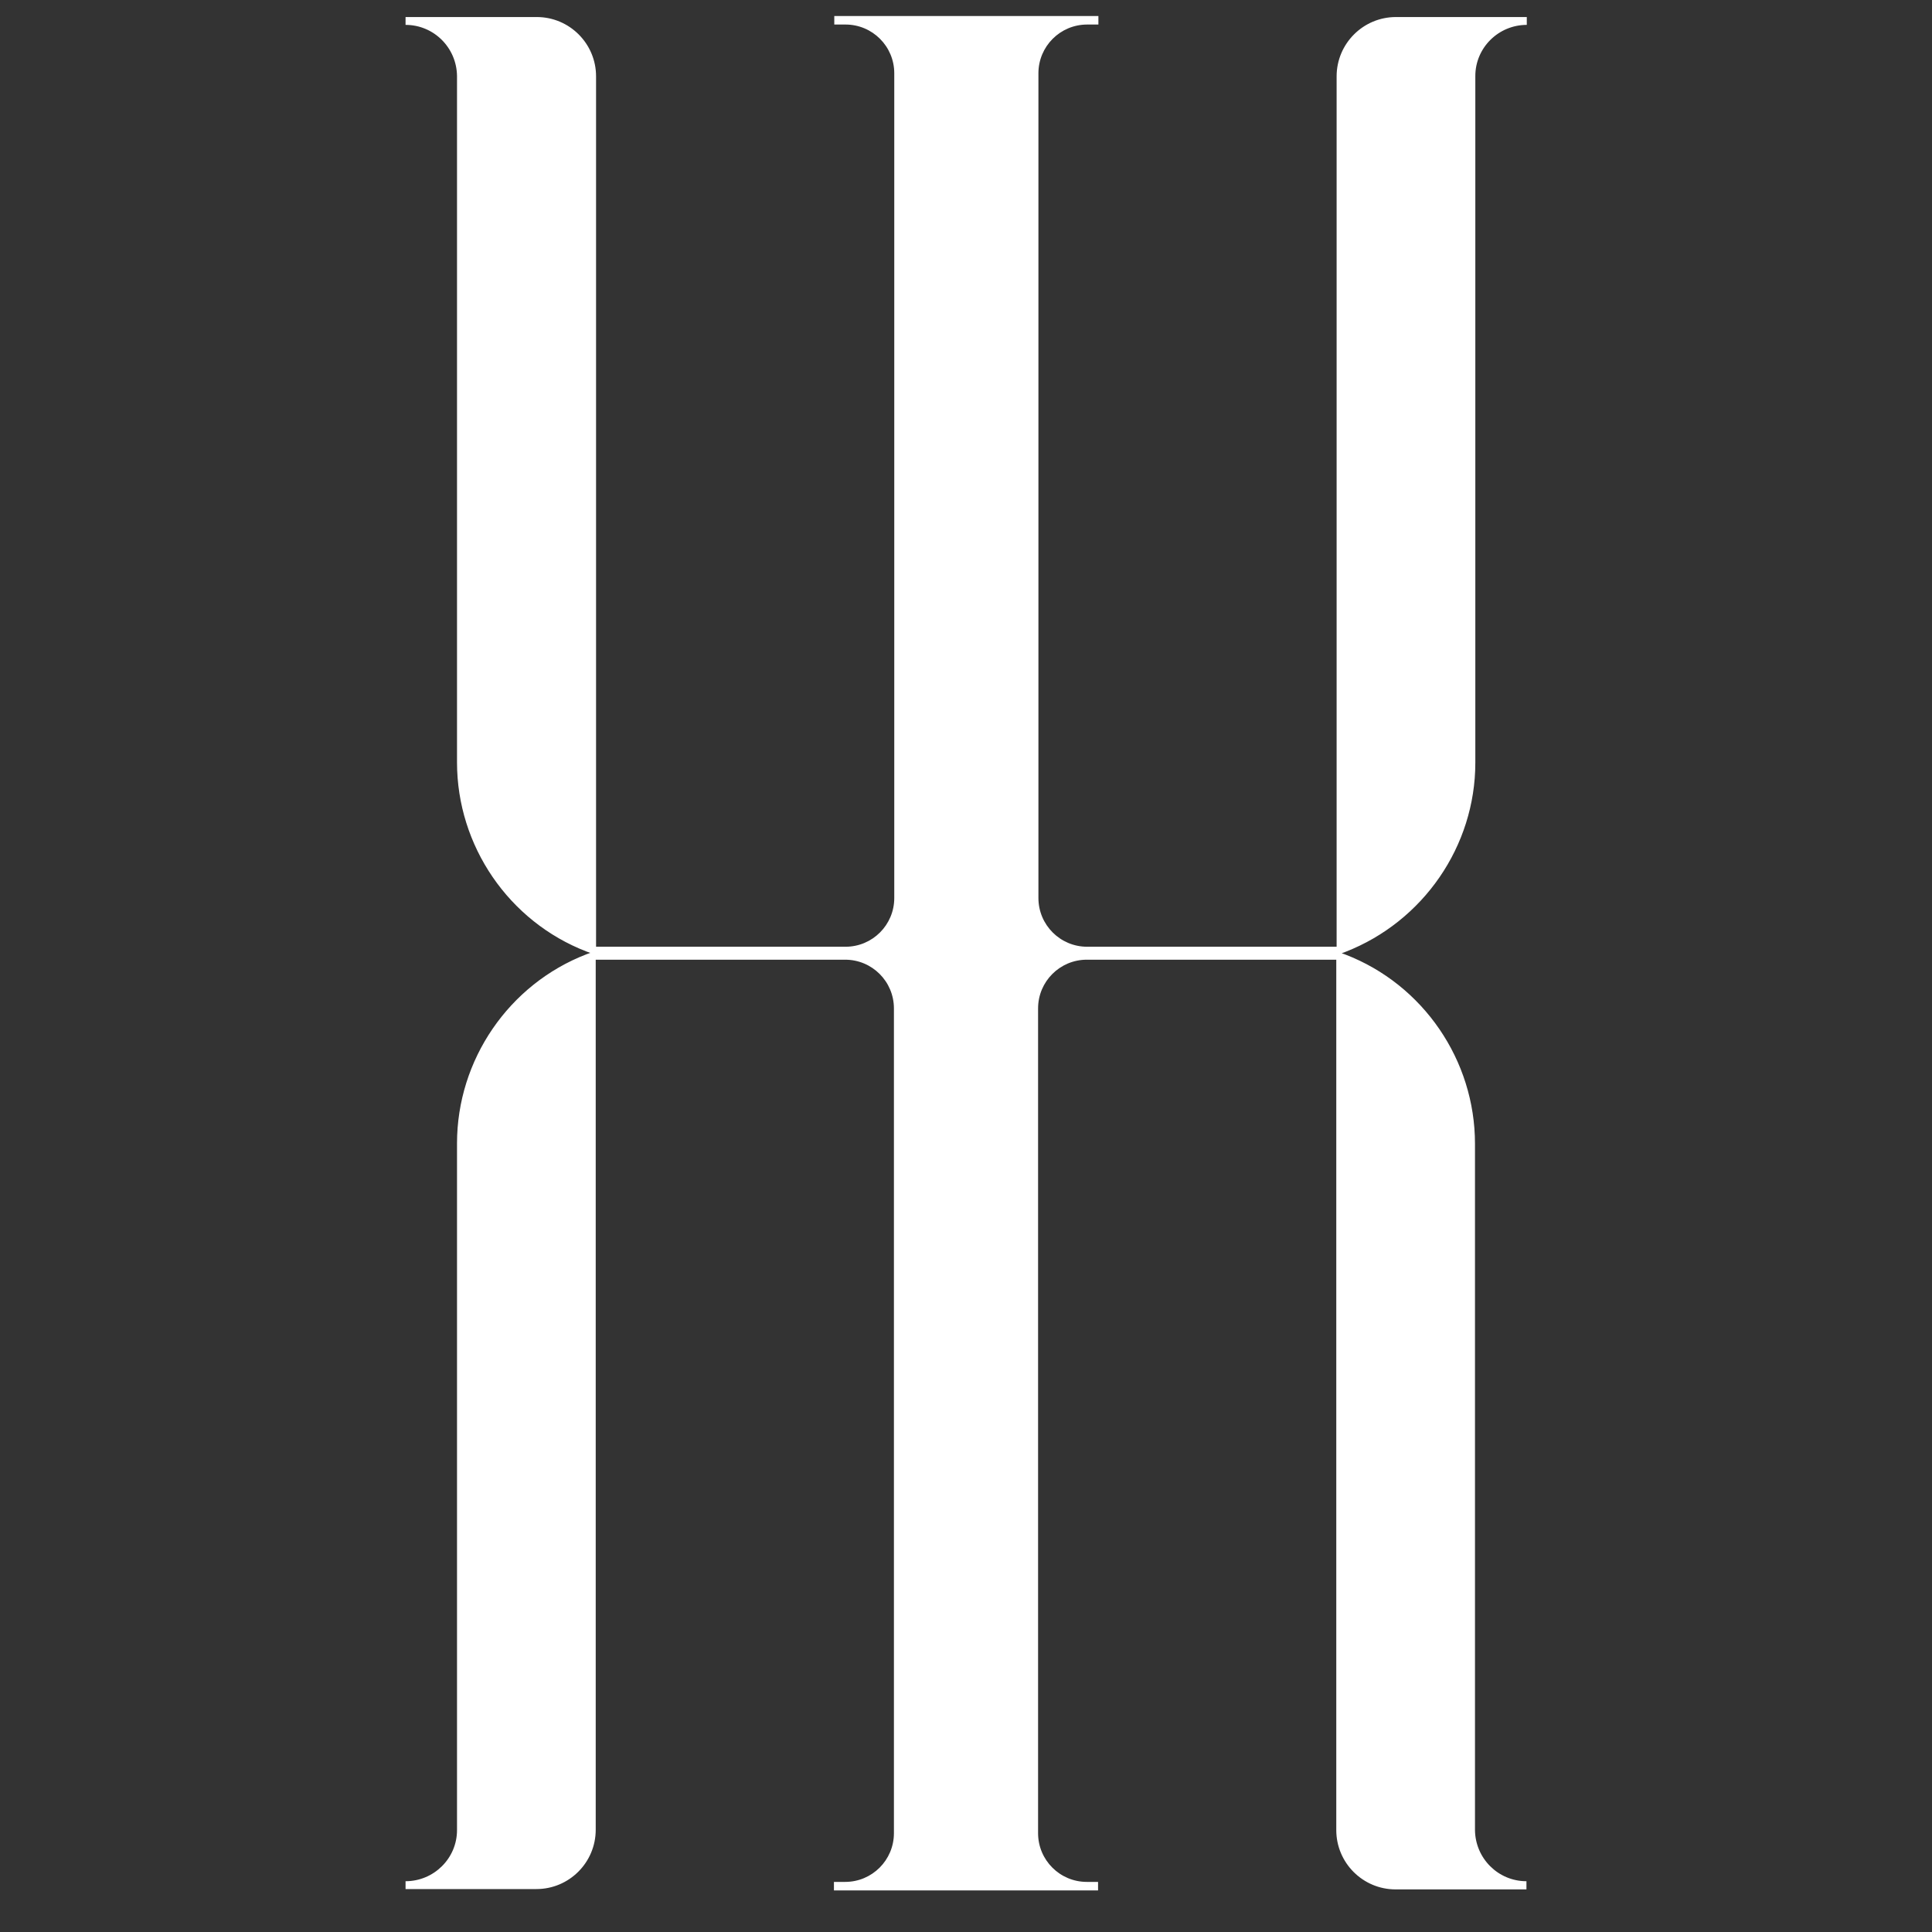<?xml version="1.0" encoding="utf-8"?>
<!-- Generator: Adobe Illustrator 27.4.1, SVG Export Plug-In . SVG Version: 6.00 Build 0)  -->
<svg version="1.1" id="Ebene_1" xmlns="http://www.w3.org/2000/svg" xmlns:xlink="http://www.w3.org/1999/xlink" x="0px" y="0px"
	 viewBox="0 0 566.9 566.9" style="enable-background:new 0 0 566.9 566.9;" xml:space="preserve">
<rect x="0" y="0" width="566.9" height="566.9" fill="#333333" stroke="none"/>
<style type="text/css">
	.st0{fill:#FFFFFF;}
</style>
<path class="st0" d="M432.9,223.8V22.3c0-8.3,6.8-15,15.1-15V5h-15.1h-23.3c-9.6,0-17.4,7.8-17.4,17.4v255.4c0,0,0,0,0,0v0h-70v0
	H319c-7.9,0-14.3-6.4-14.3-14.3v-242c0-7.9,6.4-14.3,14.3-14.3h3.1v0h0.2V4.7l-17.8,0h-18v0h-5.9v0h-18l-17.8,0v2.5h0.2v0h3.1
	c7.9,0,14.3,6.4,14.3,14.3v242c0,7.9-6.4,14.3-14.3,14.3h-3.2v0h-70v0c0,0,0,0,0,0V22.4c0-9.6-7.8-17.4-17.4-17.4h-23.3H119v2.3
	c8.3,0,15,6.7,15.1,15v201.4c0,24.5,15.2,46.7,38,55.5l0,0l1.1,0.4c0,0,0,0,0,0l0,0l0,0c0,0,0,0,0,0l-1.1,0.4l0,0
	c-22.8,8.8-38,31-38,55.5V537c0,8.3-6.8,15-15.1,15v2.3h15.1h23.3c9.6,0,17.4-7.8,17.4-17.4V281.6c0,0,0,0,0,0v0h70v0h3.2
	c7.9,0,14.3,6.4,14.3,14.3v242c0,7.9-6.4,14.3-14.3,14.3h-3.1v0h-0.2v2.5l17.8,0h18v0h5.9v0h18l17.8,0v-2.5H322v0h-3.1
	c-7.9,0-14.3-6.4-14.3-14.3v-242c0-7.9,6.4-14.3,14.3-14.3h3.2v0h70v0c0,0,0,0,0,0v255.4c0,9.6,7.8,17.4,17.4,17.4h23.3h15.1V552
	c-8.3,0-15-6.7-15.1-15V335.6c0-24.5-15.2-46.7-38-55.5l0,0l-1.1-0.4c0,0,0,0,0,0l0,0l0,0c0,0,0,0,0,0l1.1-0.4l0,0
	C417.6,270.4,432.9,248.3,432.9,223.8z"/>
</svg>
